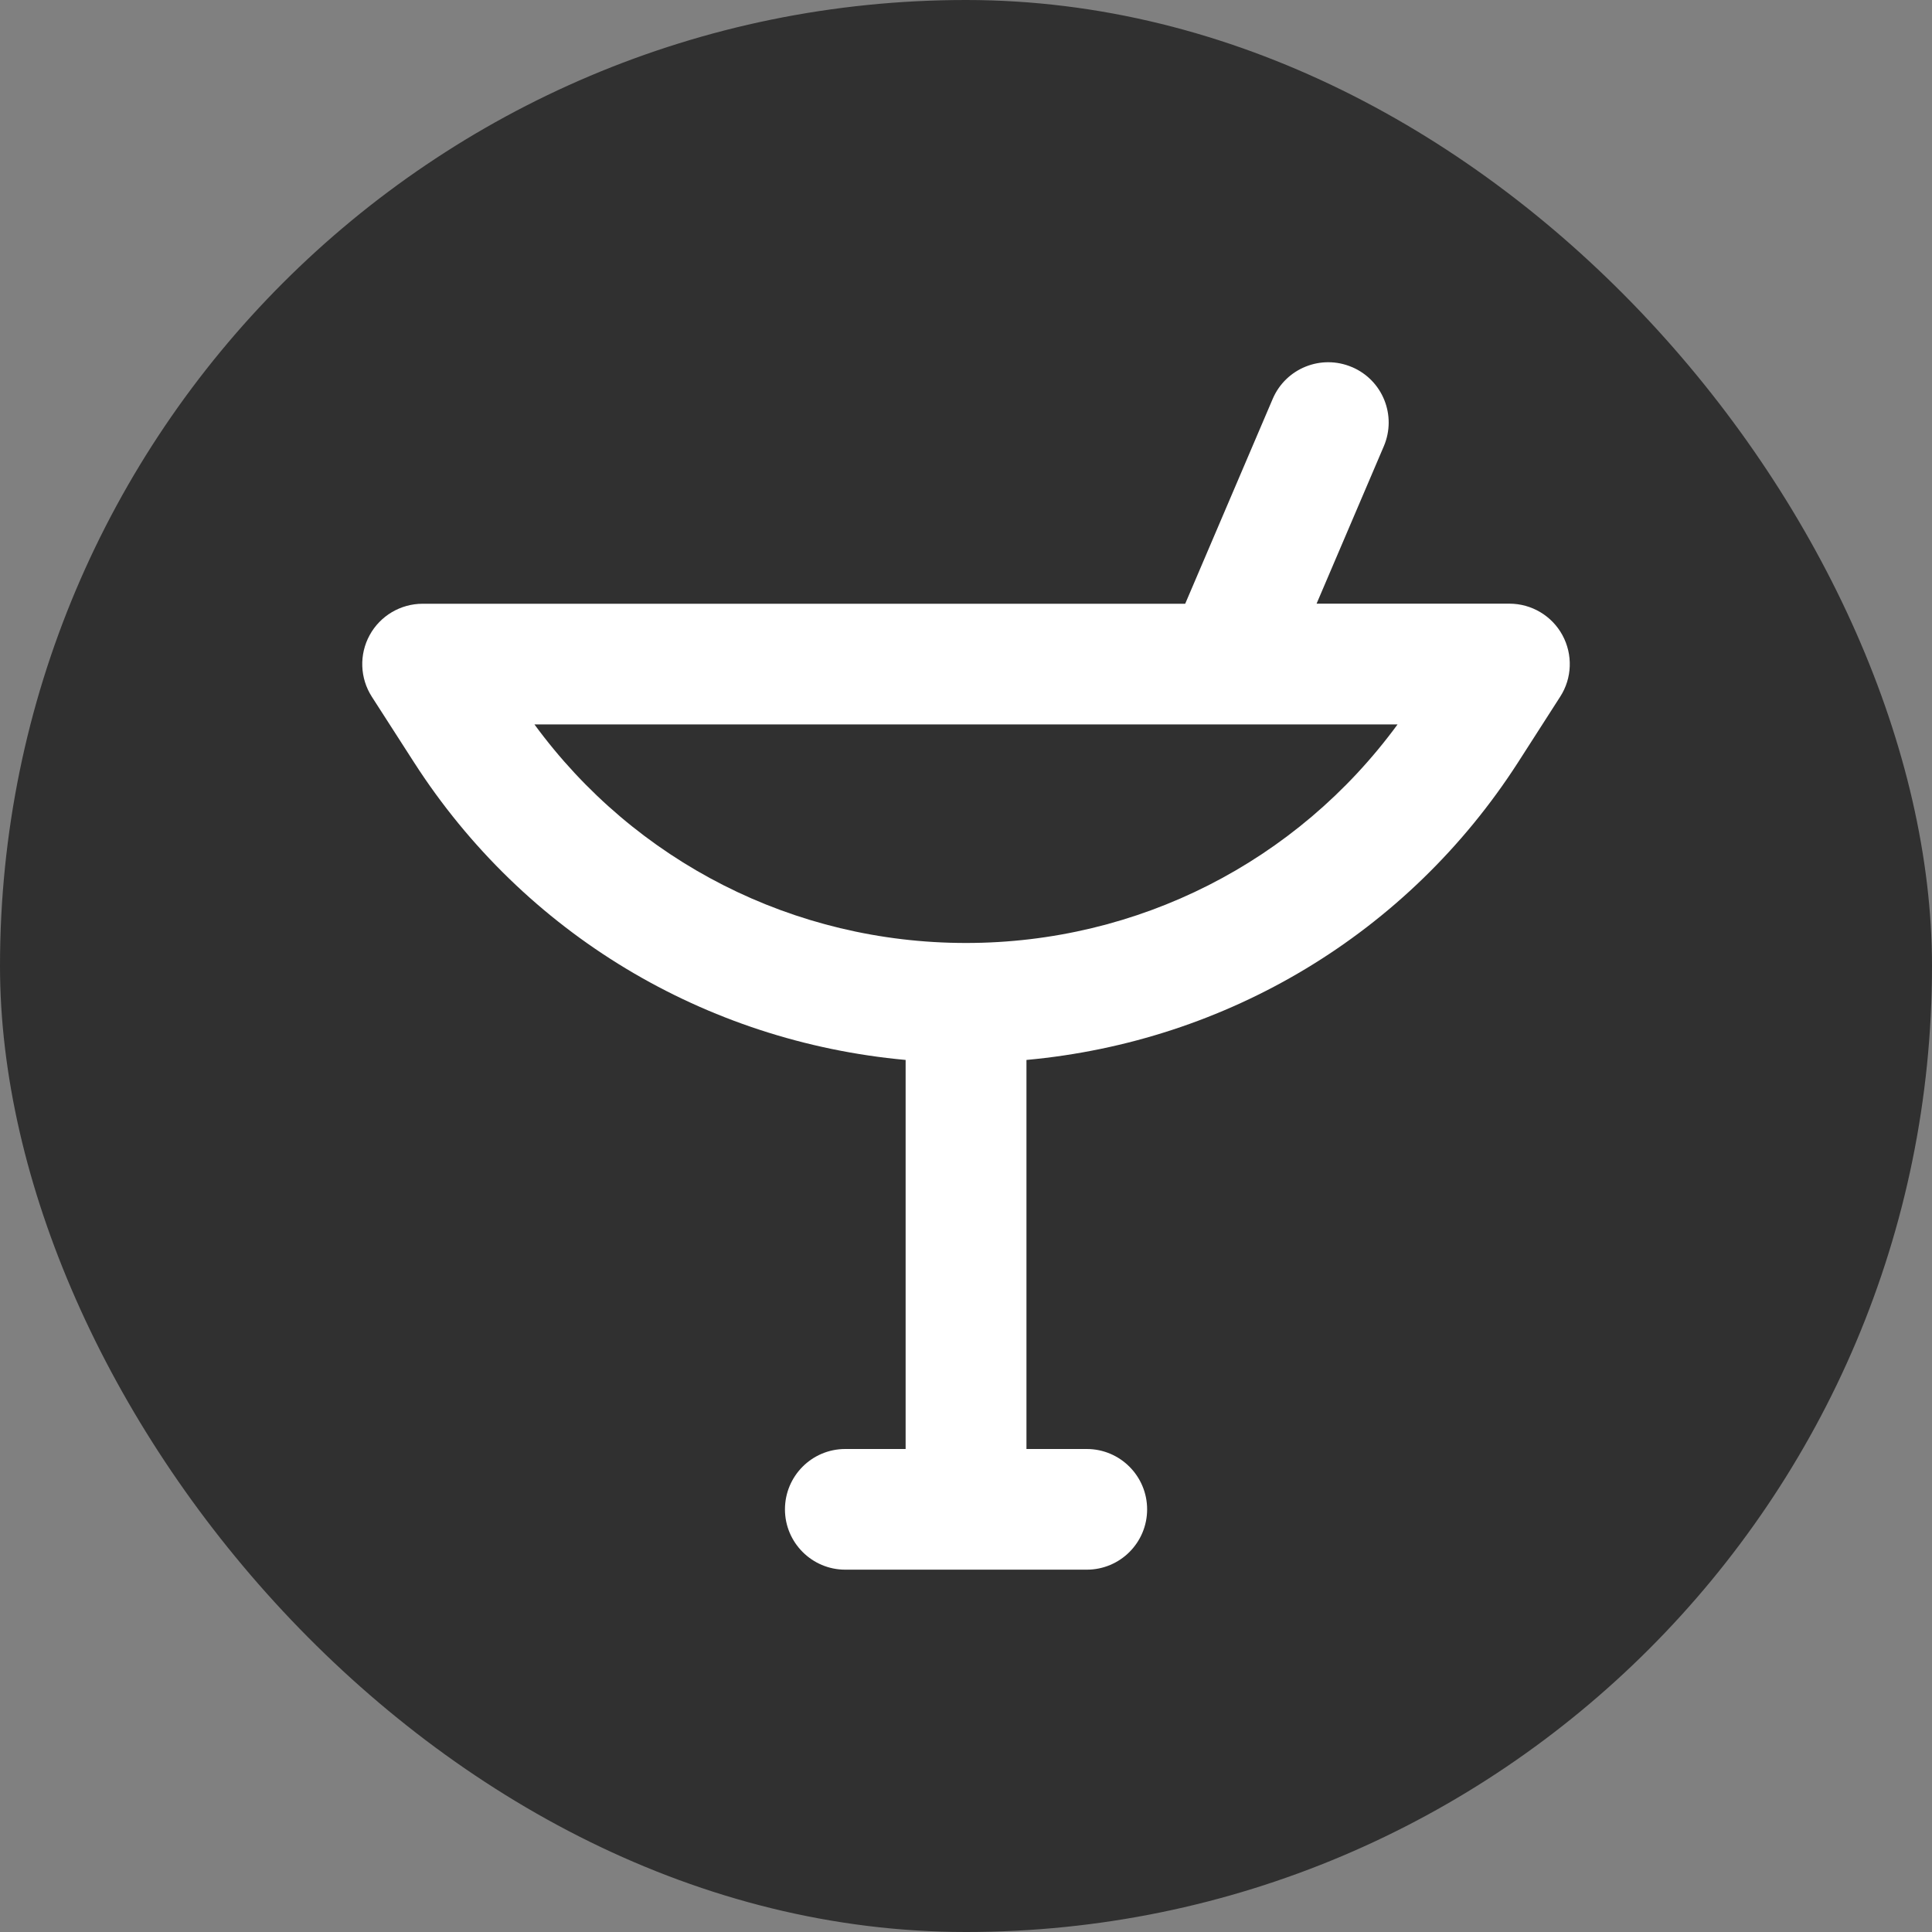 <svg width="24" height="24" viewBox="0 0 24 24" fill="none" xmlns="http://www.w3.org/2000/svg">
<rect x="0" y="0" width="24" height="24" fill="#808080" stroke="none"/>
<rect width="24" height="24" rx="12" fill="#303030"/>
<g clip-path="url(#clip0_2171_6396)">
<path d="M16.794 4.56C16.413 4.398 15.973 4.574 15.81 4.955L14.723 7.5H5.25C4.976 7.5 4.723 7.65 4.592 7.89C4.46 8.131 4.471 8.425 4.619 8.655L5.143 9.47C6.513 11.601 8.759 12.939 11.25 13.167V18H10.5C10.086 18 9.751 18.336 9.751 18.75C9.751 19.163 10.087 19.499 10.5 19.499H13.5C13.915 19.499 14.25 19.163 14.25 18.75C14.25 18.336 13.914 18 13.5 18H12.751V13.167C15.241 12.939 17.487 11.601 18.858 9.47L19.381 8.655C19.53 8.425 19.54 8.131 19.409 7.89C19.278 7.649 19.025 7.499 18.751 7.499H16.355L17.19 5.544C17.353 5.163 17.177 4.723 16.795 4.56L16.794 4.56ZM12 11.714C9.865 11.714 7.89 10.707 6.639 8.999H15.216C15.216 8.999 15.217 8.999 15.218 8.999C15.219 8.999 15.22 8.999 15.221 8.999H17.361C16.11 10.707 14.135 11.714 12 11.714H12Z" fill="white"/>
</g>
<defs>
<clipPath id="clip0_2171_6396">
<rect width="15" height="15" fill="white" transform="translate(4.5 4.5)"/>
</clipPath>
</defs>
</svg>
